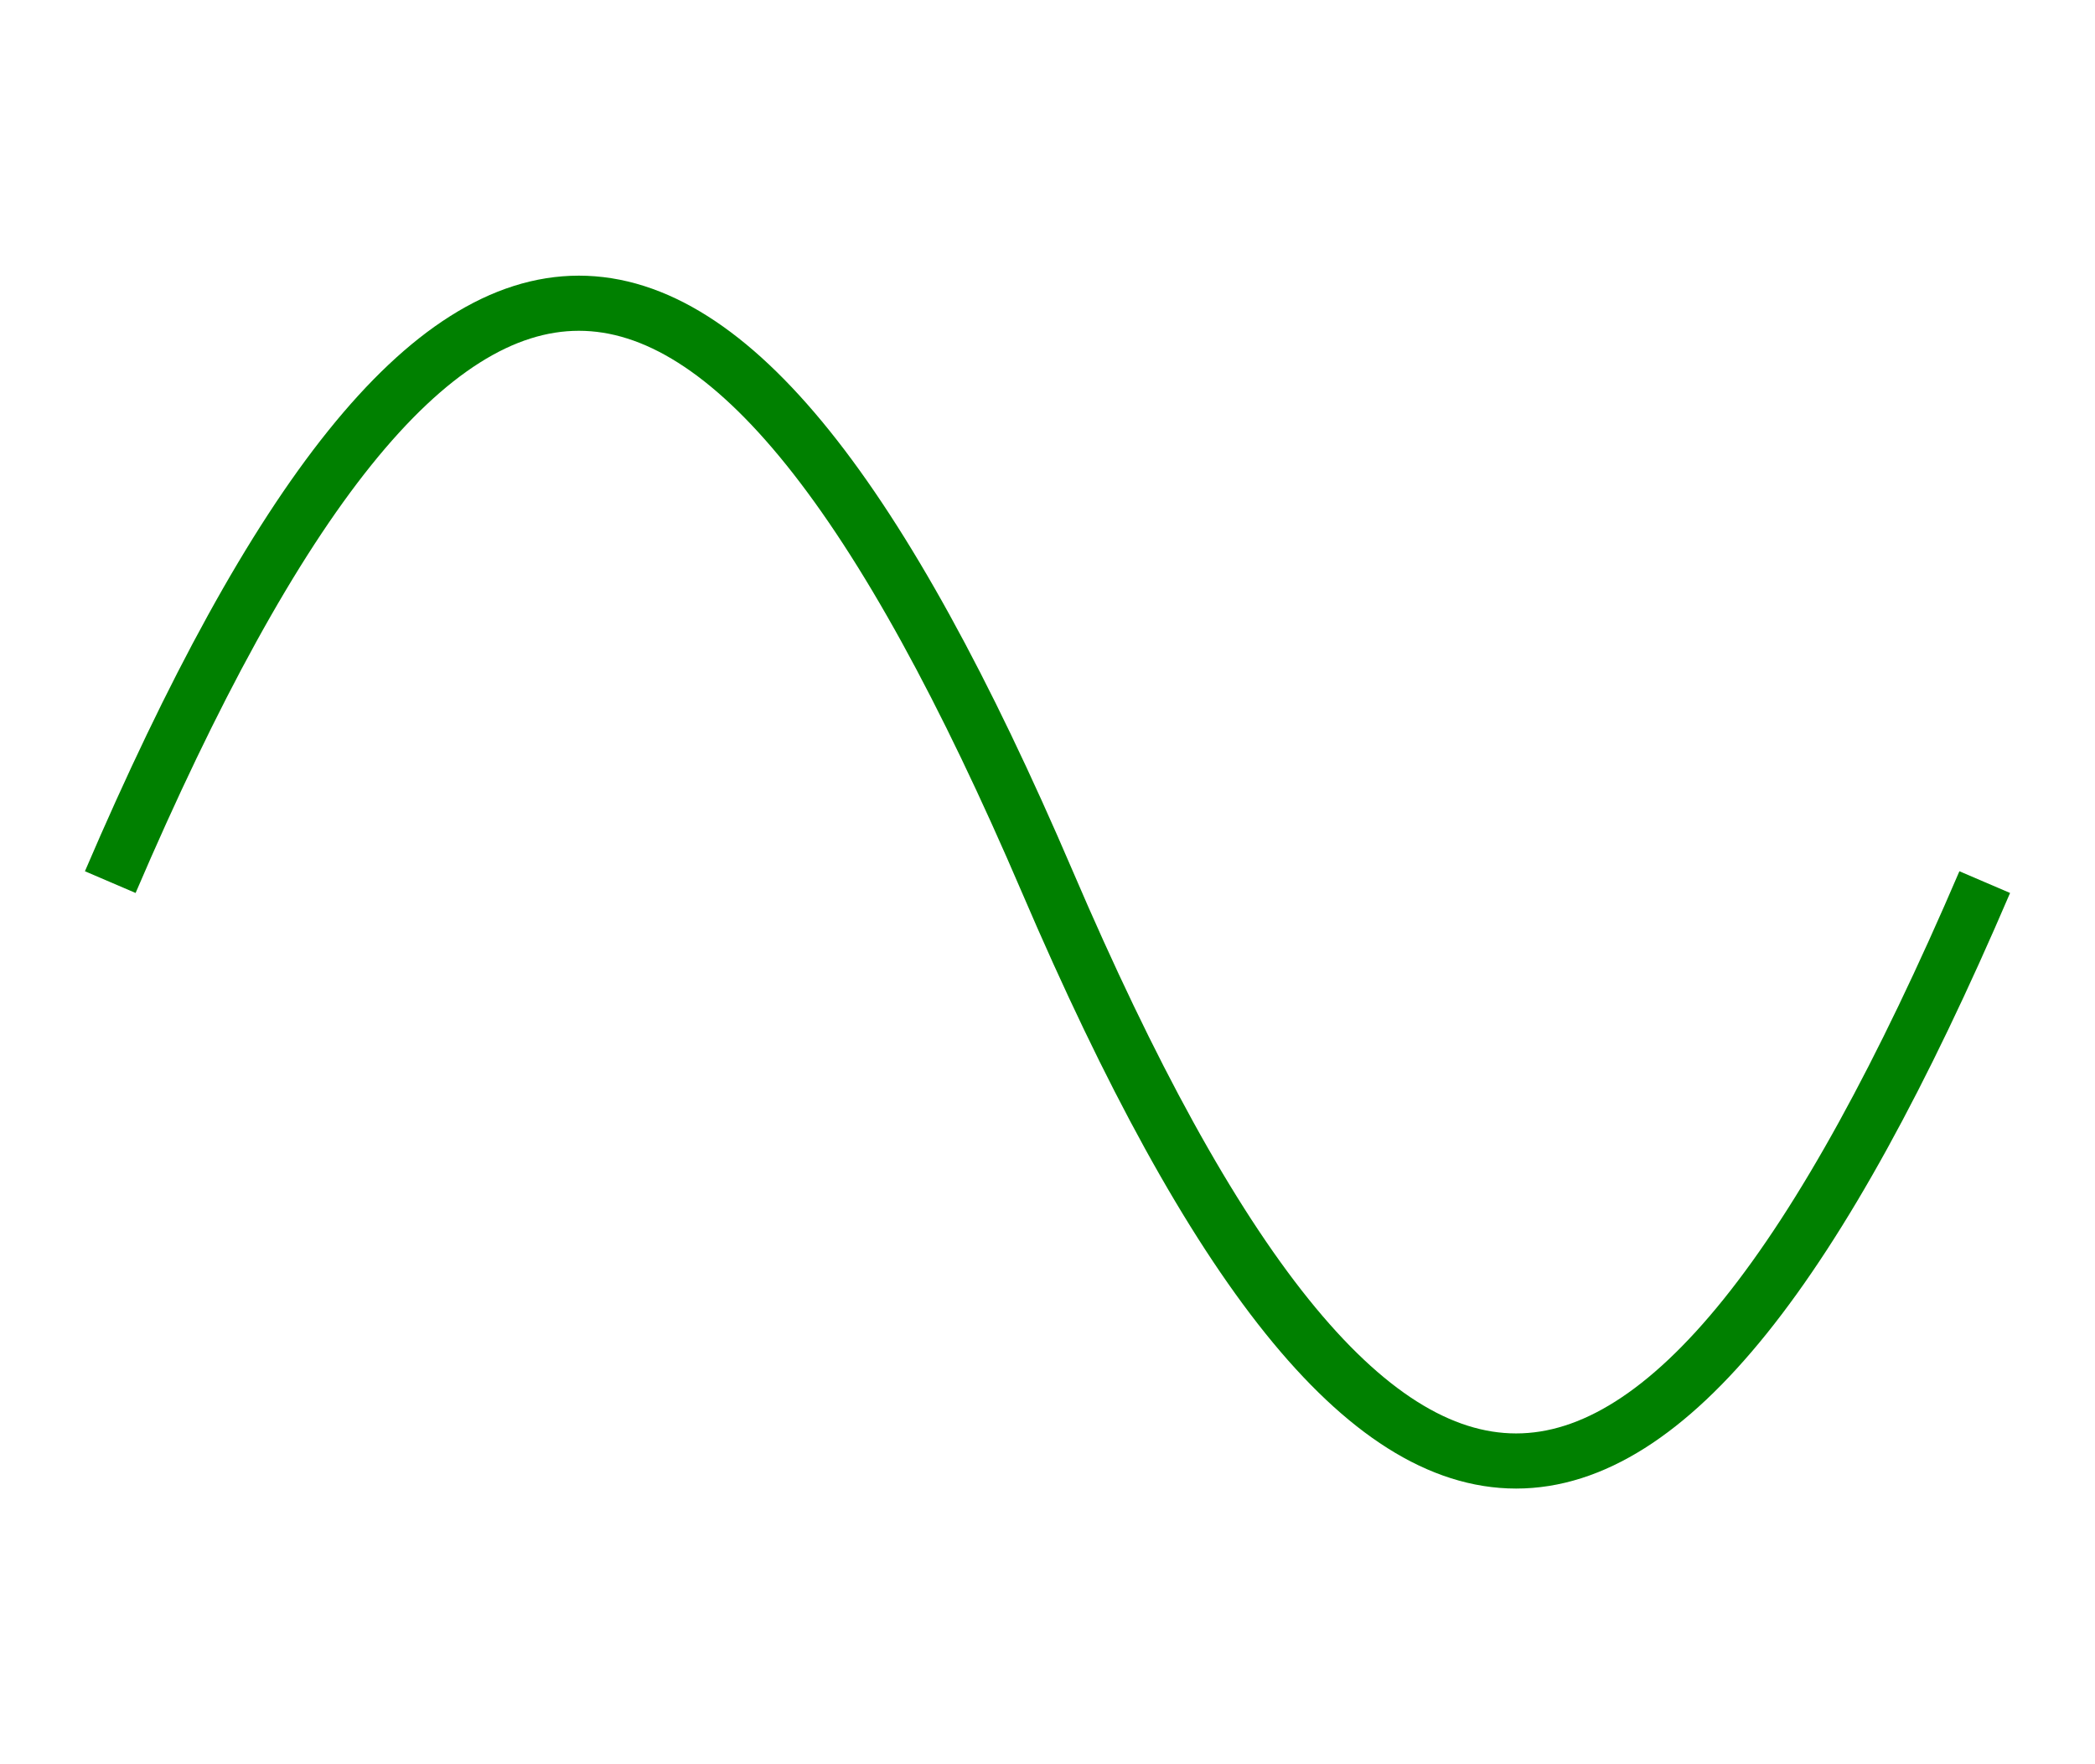 <svg width="190" height="160" xmlns="http://www.w3.org/2000/svg">
  <path
    d="M 10 80 C 40 10, 65 10, 95 80 S 150 150, 180 80"
    stroke="green"
    stroke-width="5"
    fill="transparent" />
</svg>
